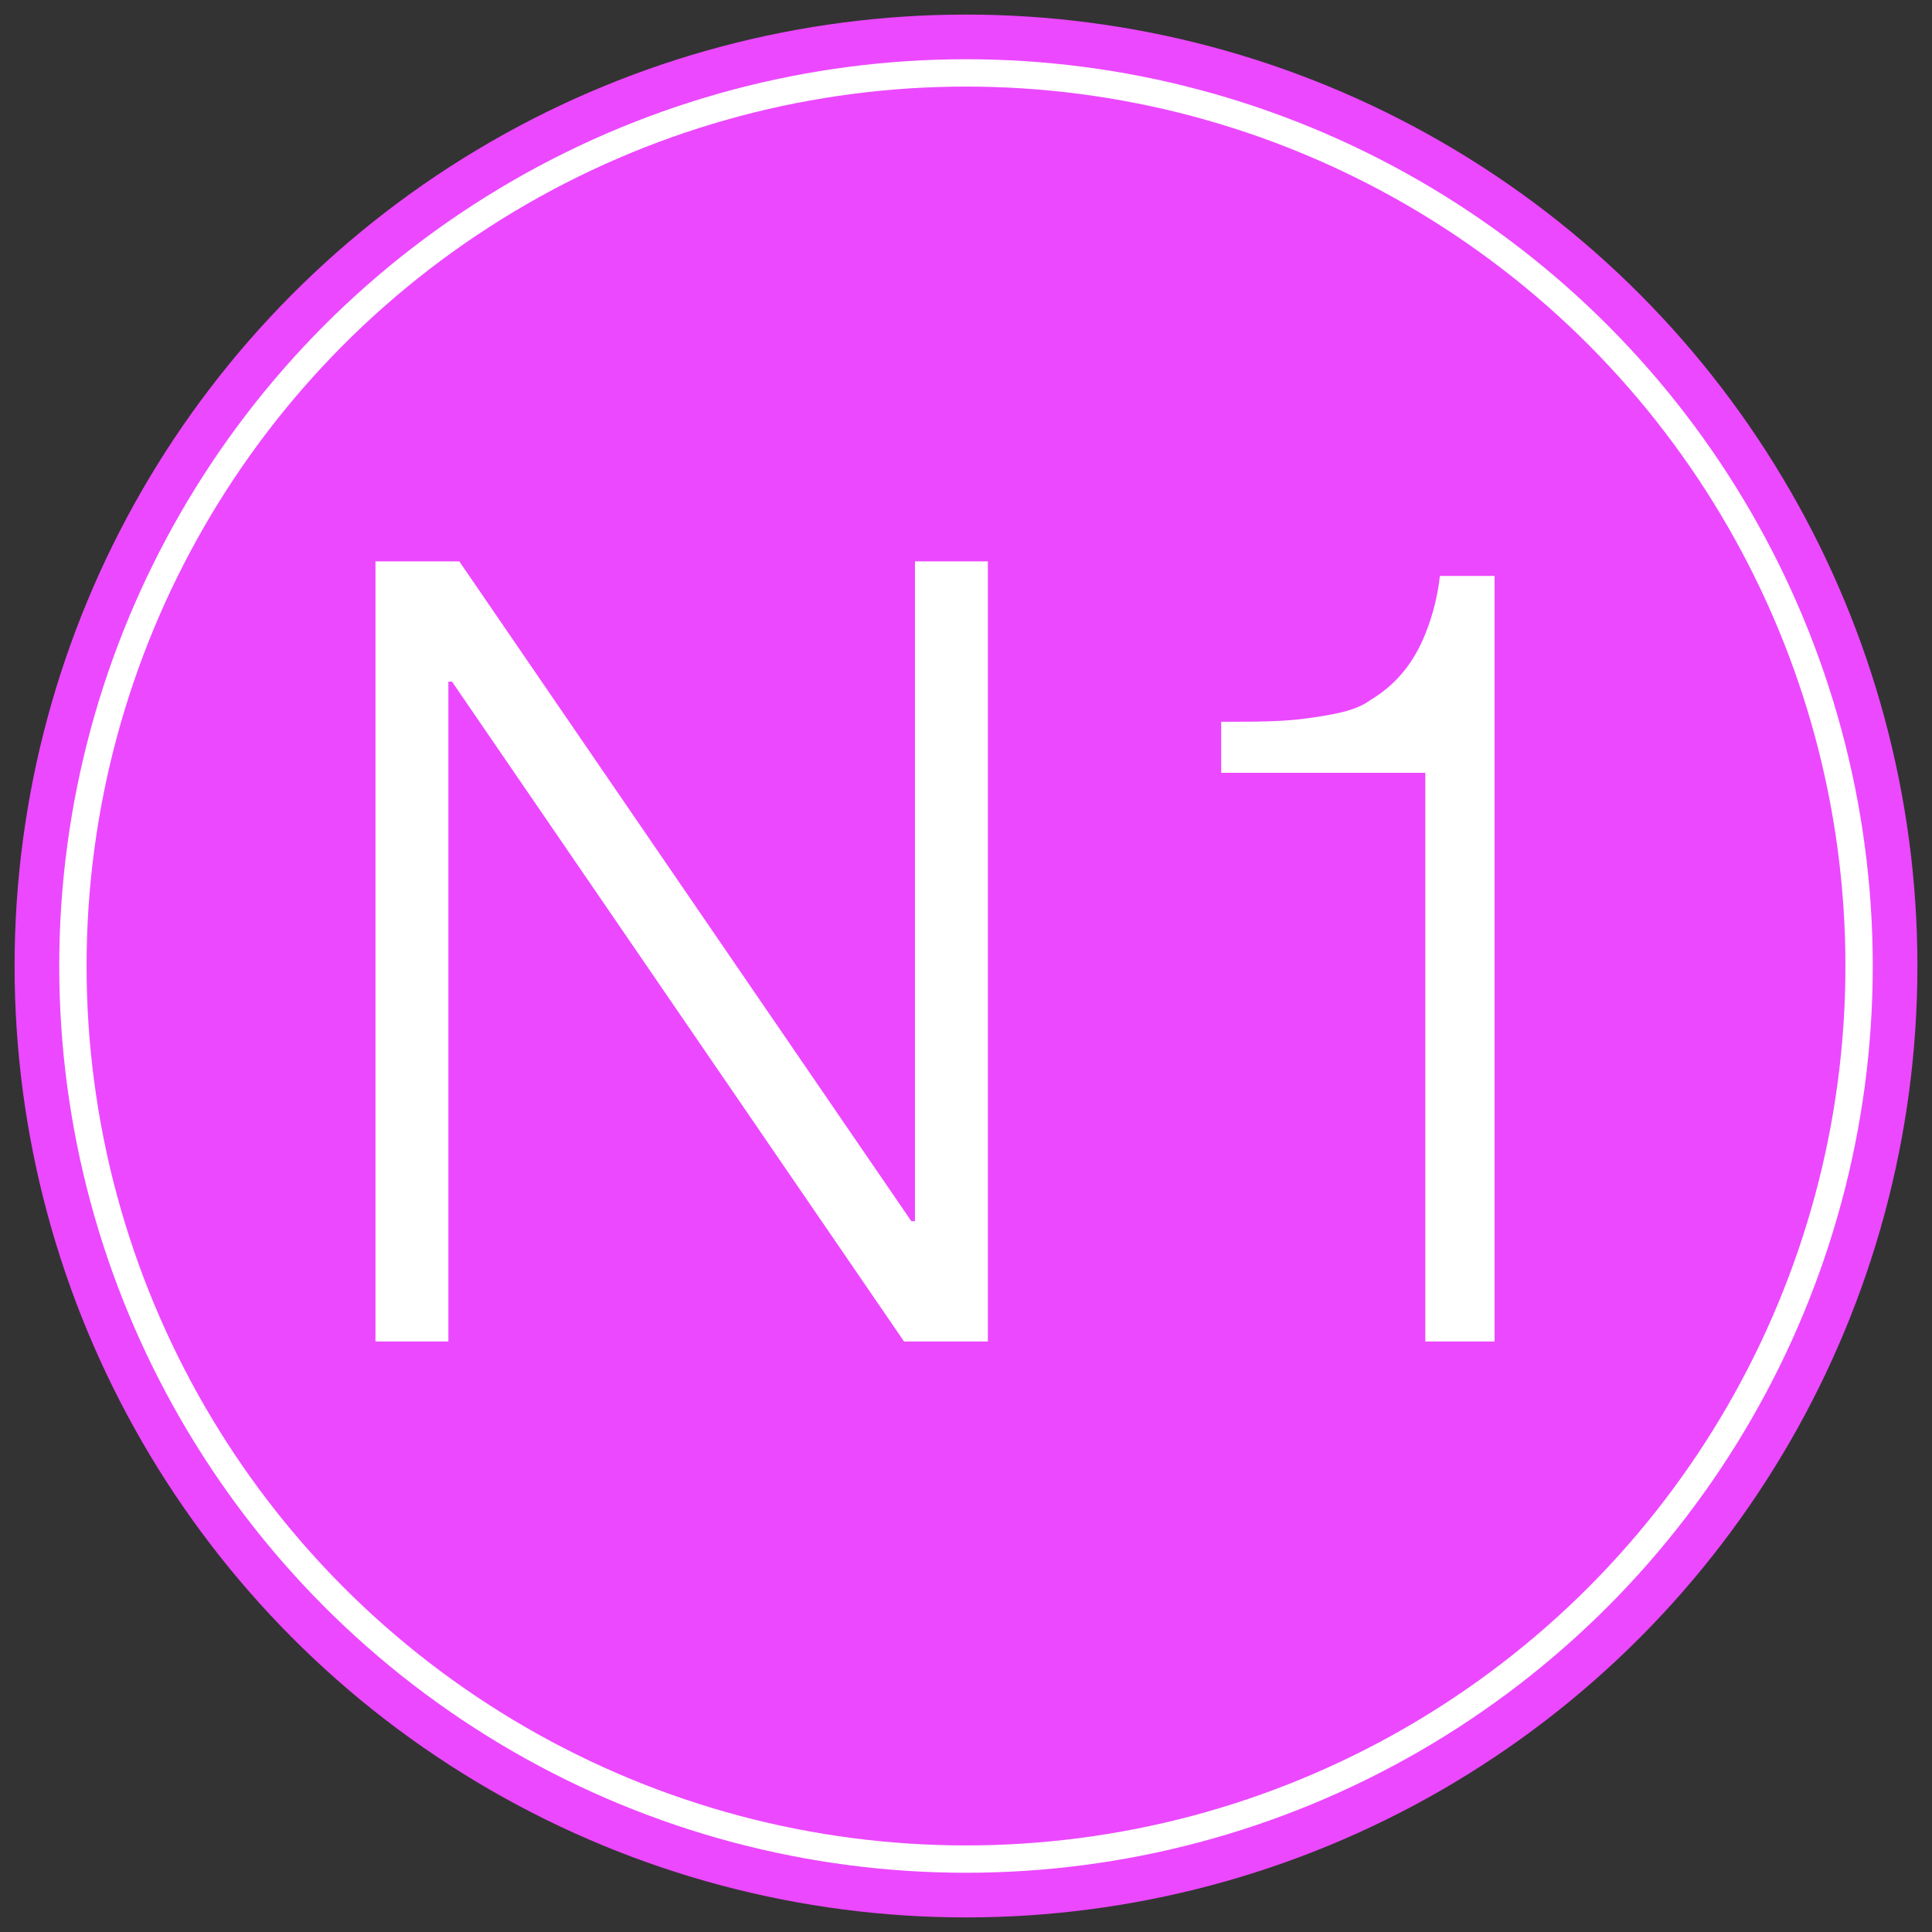 <?xml version="1.0" encoding="utf-8"?>
<!-- Generator: Adobe Illustrator 22.0.1, SVG Export Plug-In . SVG Version: 6.00 Build 0)  -->
<svg version="1.1" id="Livello_1" xmlns="http://www.w3.org/2000/svg" xmlns:xlink="http://www.w3.org/1999/xlink" x="0px" y="0px"
	 width="53px" height="53px" viewBox="0 0 53 53" style="enable-background:new 0 0 53 53;" xml:space="preserve">
<rect x="0" y="0" width="53" height="53" fill="#333333" stroke="none"/>
<style type="text/css">
	.st0{fill:#EC48FF;}
	.st1{fill:none;stroke:#FFFFFF;stroke-width:0.75;stroke-miterlimit:10;}
	.st2{fill:#FFFFFF;}
</style>
<circle class="st0" cx="26.5" cy="26.5" r="26.1"/>
<circle class="st1" cx="26.5" cy="26.5" r="24.5"/>
<g>
	<path class="st2" d="M12.6,15.4L25,33.5h0.1V15.4h2v21.4h-2.3L12.4,18.7h-0.1v18.1h-2V15.4H12.6z"/>
	<path class="st2" d="M35.9,19.7c0.7-0.1,1.3-0.2,1.7-0.5c0.5-0.3,0.9-0.7,1.2-1.2s0.6-1.3,0.7-2.2h1.5v21h-1.9V21.2h-5.6v-1.4
		C34.5,19.8,35.2,19.8,35.9,19.7z"/>
</g>
</svg>
